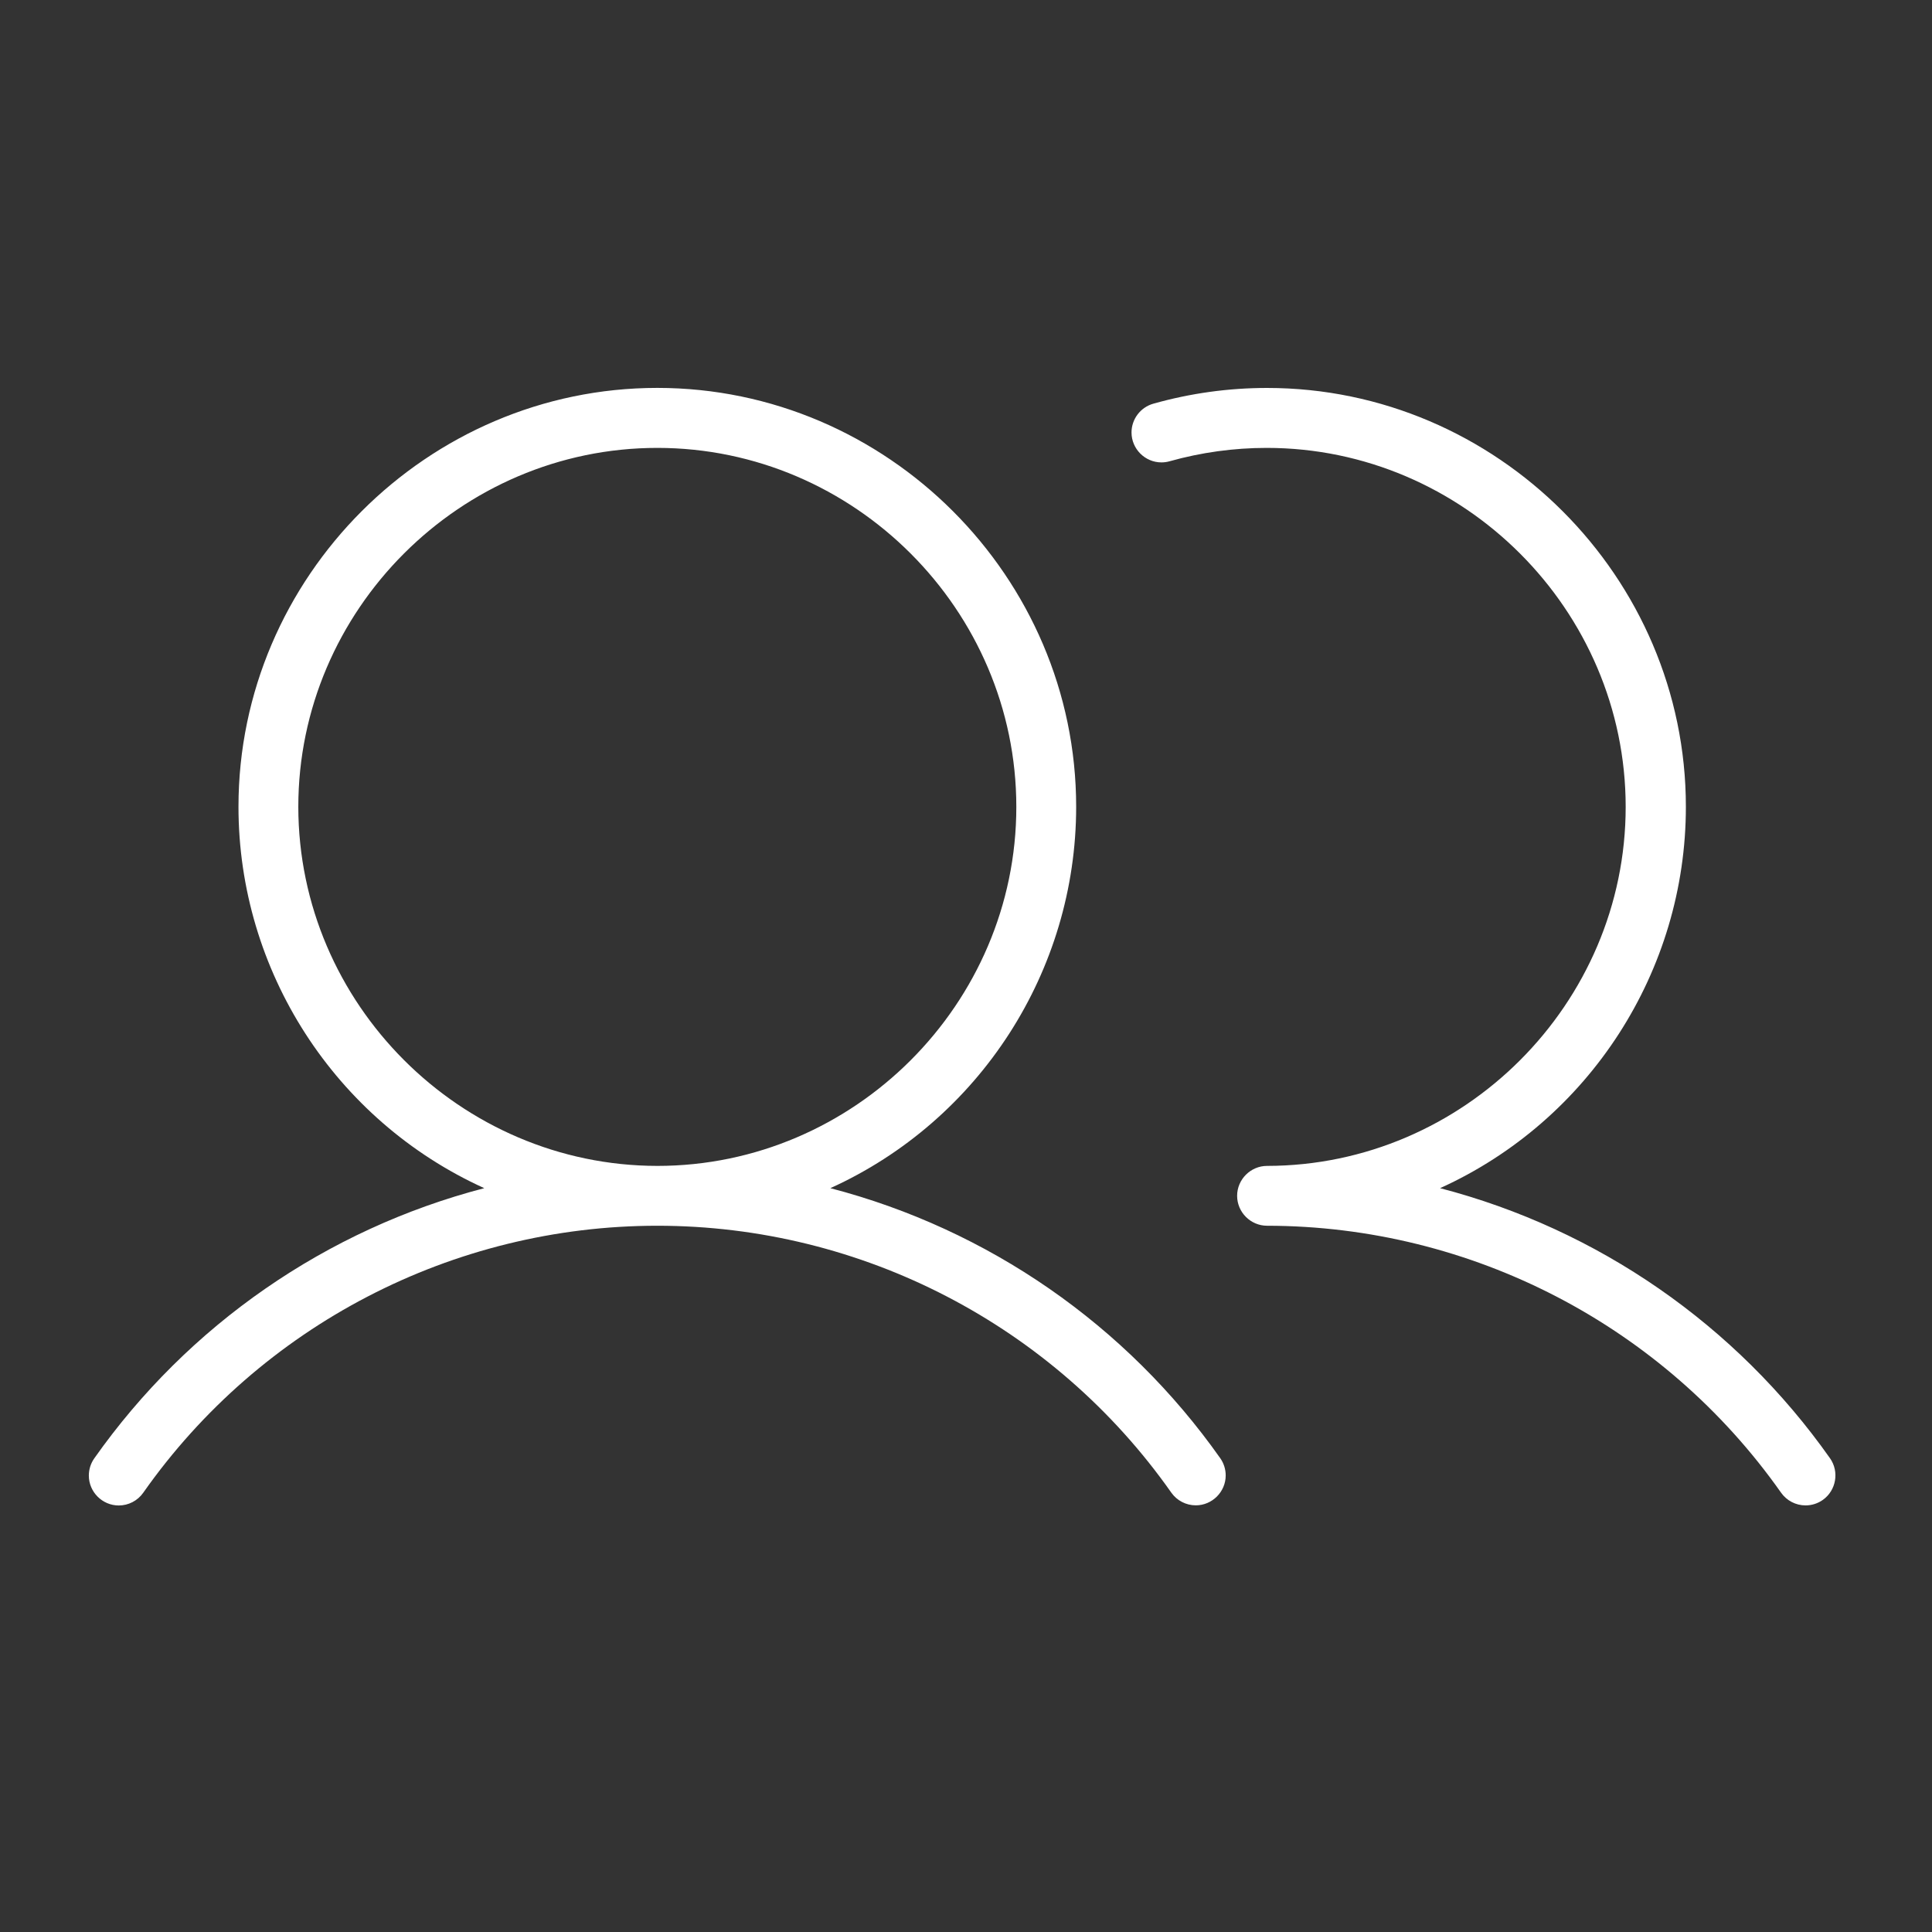 <?xml version="1.0" encoding="UTF-8" standalone="no"?>
<svg xmlns="http://www.w3.org/2000/svg" xmlns:xlink="http://www.w3.org/1999/xlink" xmlns:serif="http://www.serif.com/" width="100%" height="100%" viewBox="0 0 67 67" version="1.1" xml:space="preserve" style="fill-rule:evenodd;clip-rule:evenodd;stroke-linejoin:round;stroke-miterlimit:2;">
    <rect x="0" y="0" width="67" height="67" fill="#333333" stroke="none"/>
    <g transform="matrix(1,0,0,1,-1043.83,-2681.33)">
        <g id="users-thin-svgrepo-com.svg" transform="matrix(0.083,0,0,0.083,1077,2714.5)">
            <g transform="matrix(1,0,0,1,-400,-400)">
                <path d="M347.302,496.803C409.727,468.482 450.003,405.983 450.003,337.435C450.003,241.432 371.005,162.434 275.002,162.434C179,162.434 100.002,241.432 100.002,337.435C100.002,405.983 140.277,468.481 202.701,496.802C136.771,513.975 79.019,553.981 39.767,609.668C38.277,611.777 37.477,614.298 37.477,616.88C37.477,623.737 43.119,629.38 49.976,629.38C54.046,629.38 57.87,627.392 60.208,624.06C109.331,554.182 189.584,512.5 275,512.5C360.41,512.5 440.657,554.176 489.781,624.045C492.123,627.352 495.931,629.322 499.983,629.322C506.841,629.322 512.484,623.679 512.484,616.821C512.484,614.256 511.694,611.751 510.222,609.65C470.971,553.972 413.224,513.974 347.302,496.803ZM125.002,337.5C125.002,255.212 192.714,187.5 275.002,187.5C357.289,187.5 425.002,255.212 425.002,337.5C425.002,419.788 357.289,487.5 275.002,487.5C192.749,487.407 125.095,419.752 125.002,337.5ZM761.955,627.068C759.849,628.552 757.334,629.349 754.757,629.349C750.694,629.349 746.876,627.367 744.537,624.045C695.357,554.239 615.146,512.582 529.756,512.5C522.899,512.5 517.256,506.857 517.256,500C517.256,493.143 522.899,487.5 529.756,487.5C611.986,487.416 679.603,419.73 679.603,337.5C679.603,255.213 611.891,187.5 529.603,187.5C515.893,187.5 502.248,189.38 489.049,193.086C487.938,193.402 486.788,193.562 485.634,193.562C478.776,193.562 473.134,187.919 473.134,181.062C473.134,175.467 476.89,170.521 482.28,169.02C497.733,164.663 513.712,162.454 529.767,162.454C625.763,162.454 704.756,241.447 704.756,337.443C704.756,405.989 664.48,468.485 602.057,496.803C667.979,513.974 725.726,553.973 764.978,609.65C768.926,615.256 767.562,623.119 761.955,627.068Z" style="fill:white;fill-rule:nonzero;"></path>
            </g>
        </g>
    </g>
</svg>
